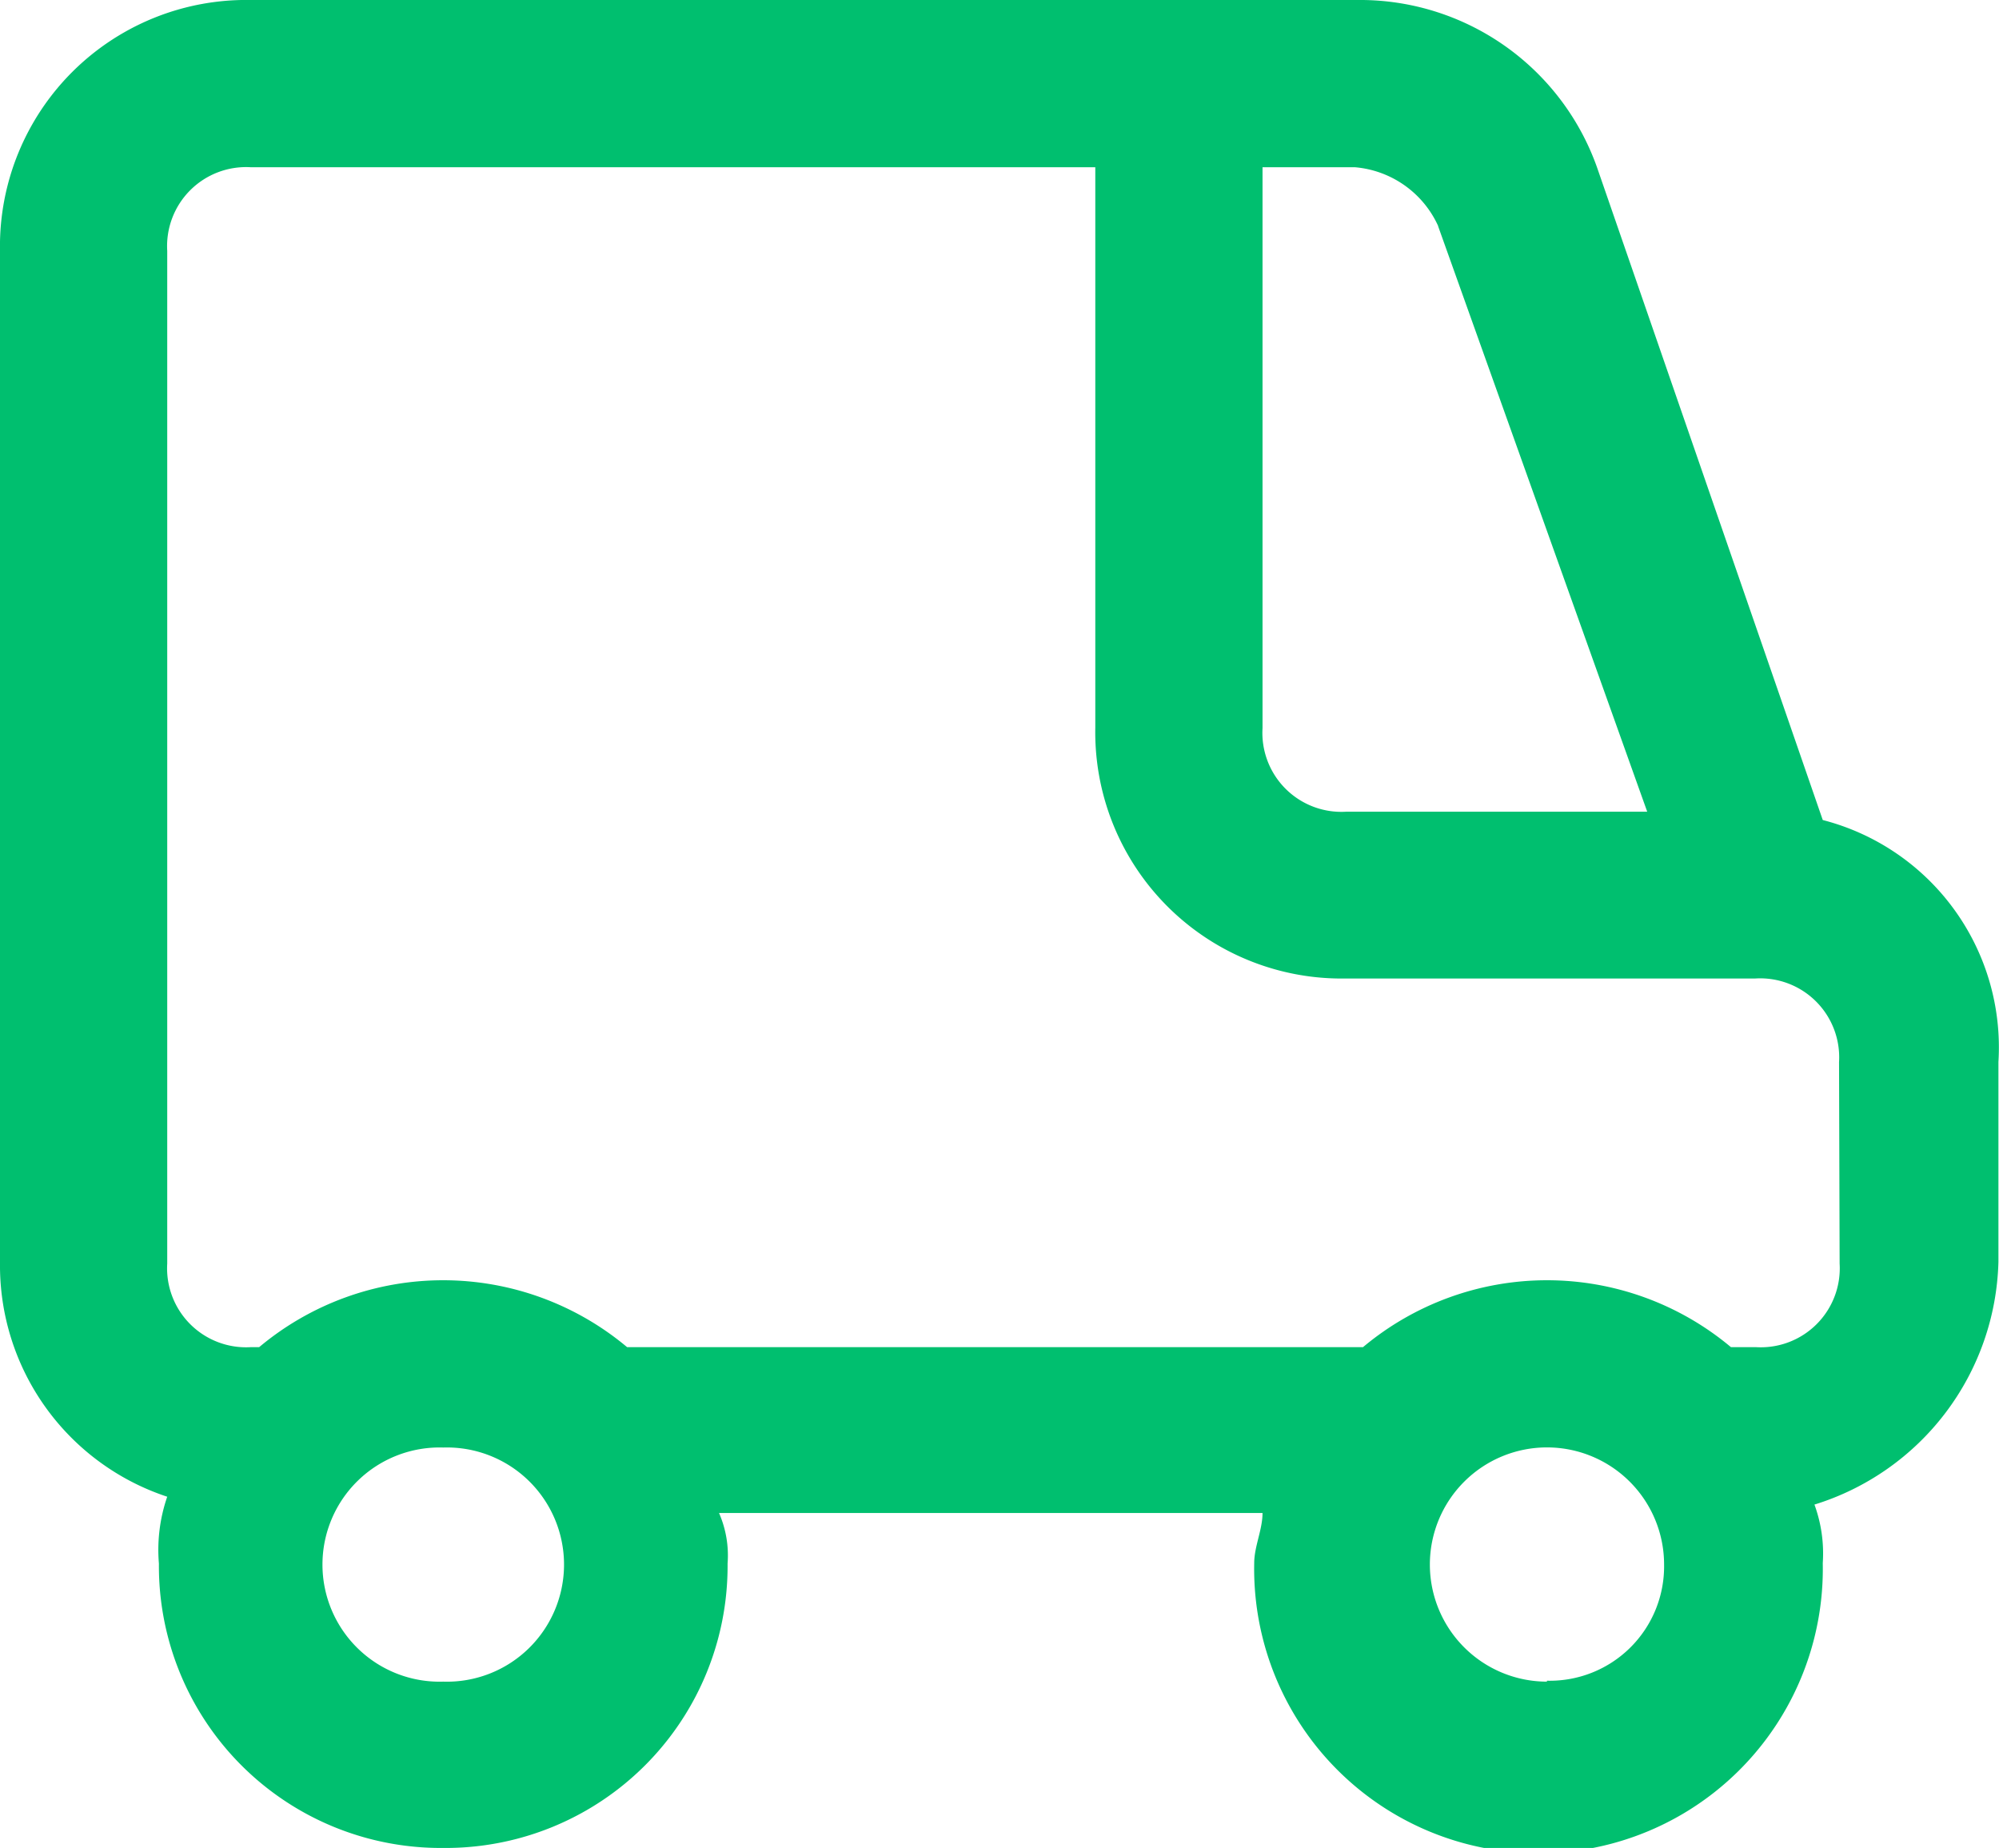 <svg xmlns="http://www.w3.org/2000/svg" width="17.309" height="16" viewBox="0 0 17.309 16">
  <path id="truck" d="M15.783,9,13.828,3.348A2.178,2.178,0,0,0,11.8,1.9H2.172A2.133,2.133,0,0,0,0,4.072v8.76a2.109,2.109,0,0,0,1.448,2.027,1.411,1.411,0,0,0-.072.579A2.441,2.441,0,0,0,3.837,17.9,2.441,2.441,0,0,0,6.3,15.438.918.918,0,0,0,6.226,15h4.706c0,.145-.072.29-.072.434a2.462,2.462,0,1,0,4.923,0,1.232,1.232,0,0,0-.072-.507,2.261,2.261,0,0,0,1.593-2.1V11.095A2.032,2.032,0,0,0,15.783,9Zm-3.33-5.14,1.81,5.068H11.656a.684.684,0,0,1-.724-.724V3.348h.8A.872.872,0,0,1,12.452,3.855Zm-8.615,12.6a1.014,1.014,0,1,1,0-2.027,1.014,1.014,0,1,1,0,2.027Zm9.557,0a1.014,1.014,0,1,1,1.014-1.014A.99.99,0,0,1,13.394,16.452Zm2.534-3.62a.684.684,0,0,1-.724.724h-.217a2.48,2.48,0,0,0-3.186,0H5.43a2.48,2.48,0,0,0-3.186,0H2.172a.684.684,0,0,1-.724-.724V4.072a.684.684,0,0,1,.724-.724H9.484V8.2a2.133,2.133,0,0,0,2.172,2.172H15.2a.684.684,0,0,1,.724.724Z" transform="translate(0 -1.9)" fill="#00bf6f"/>
</svg>
